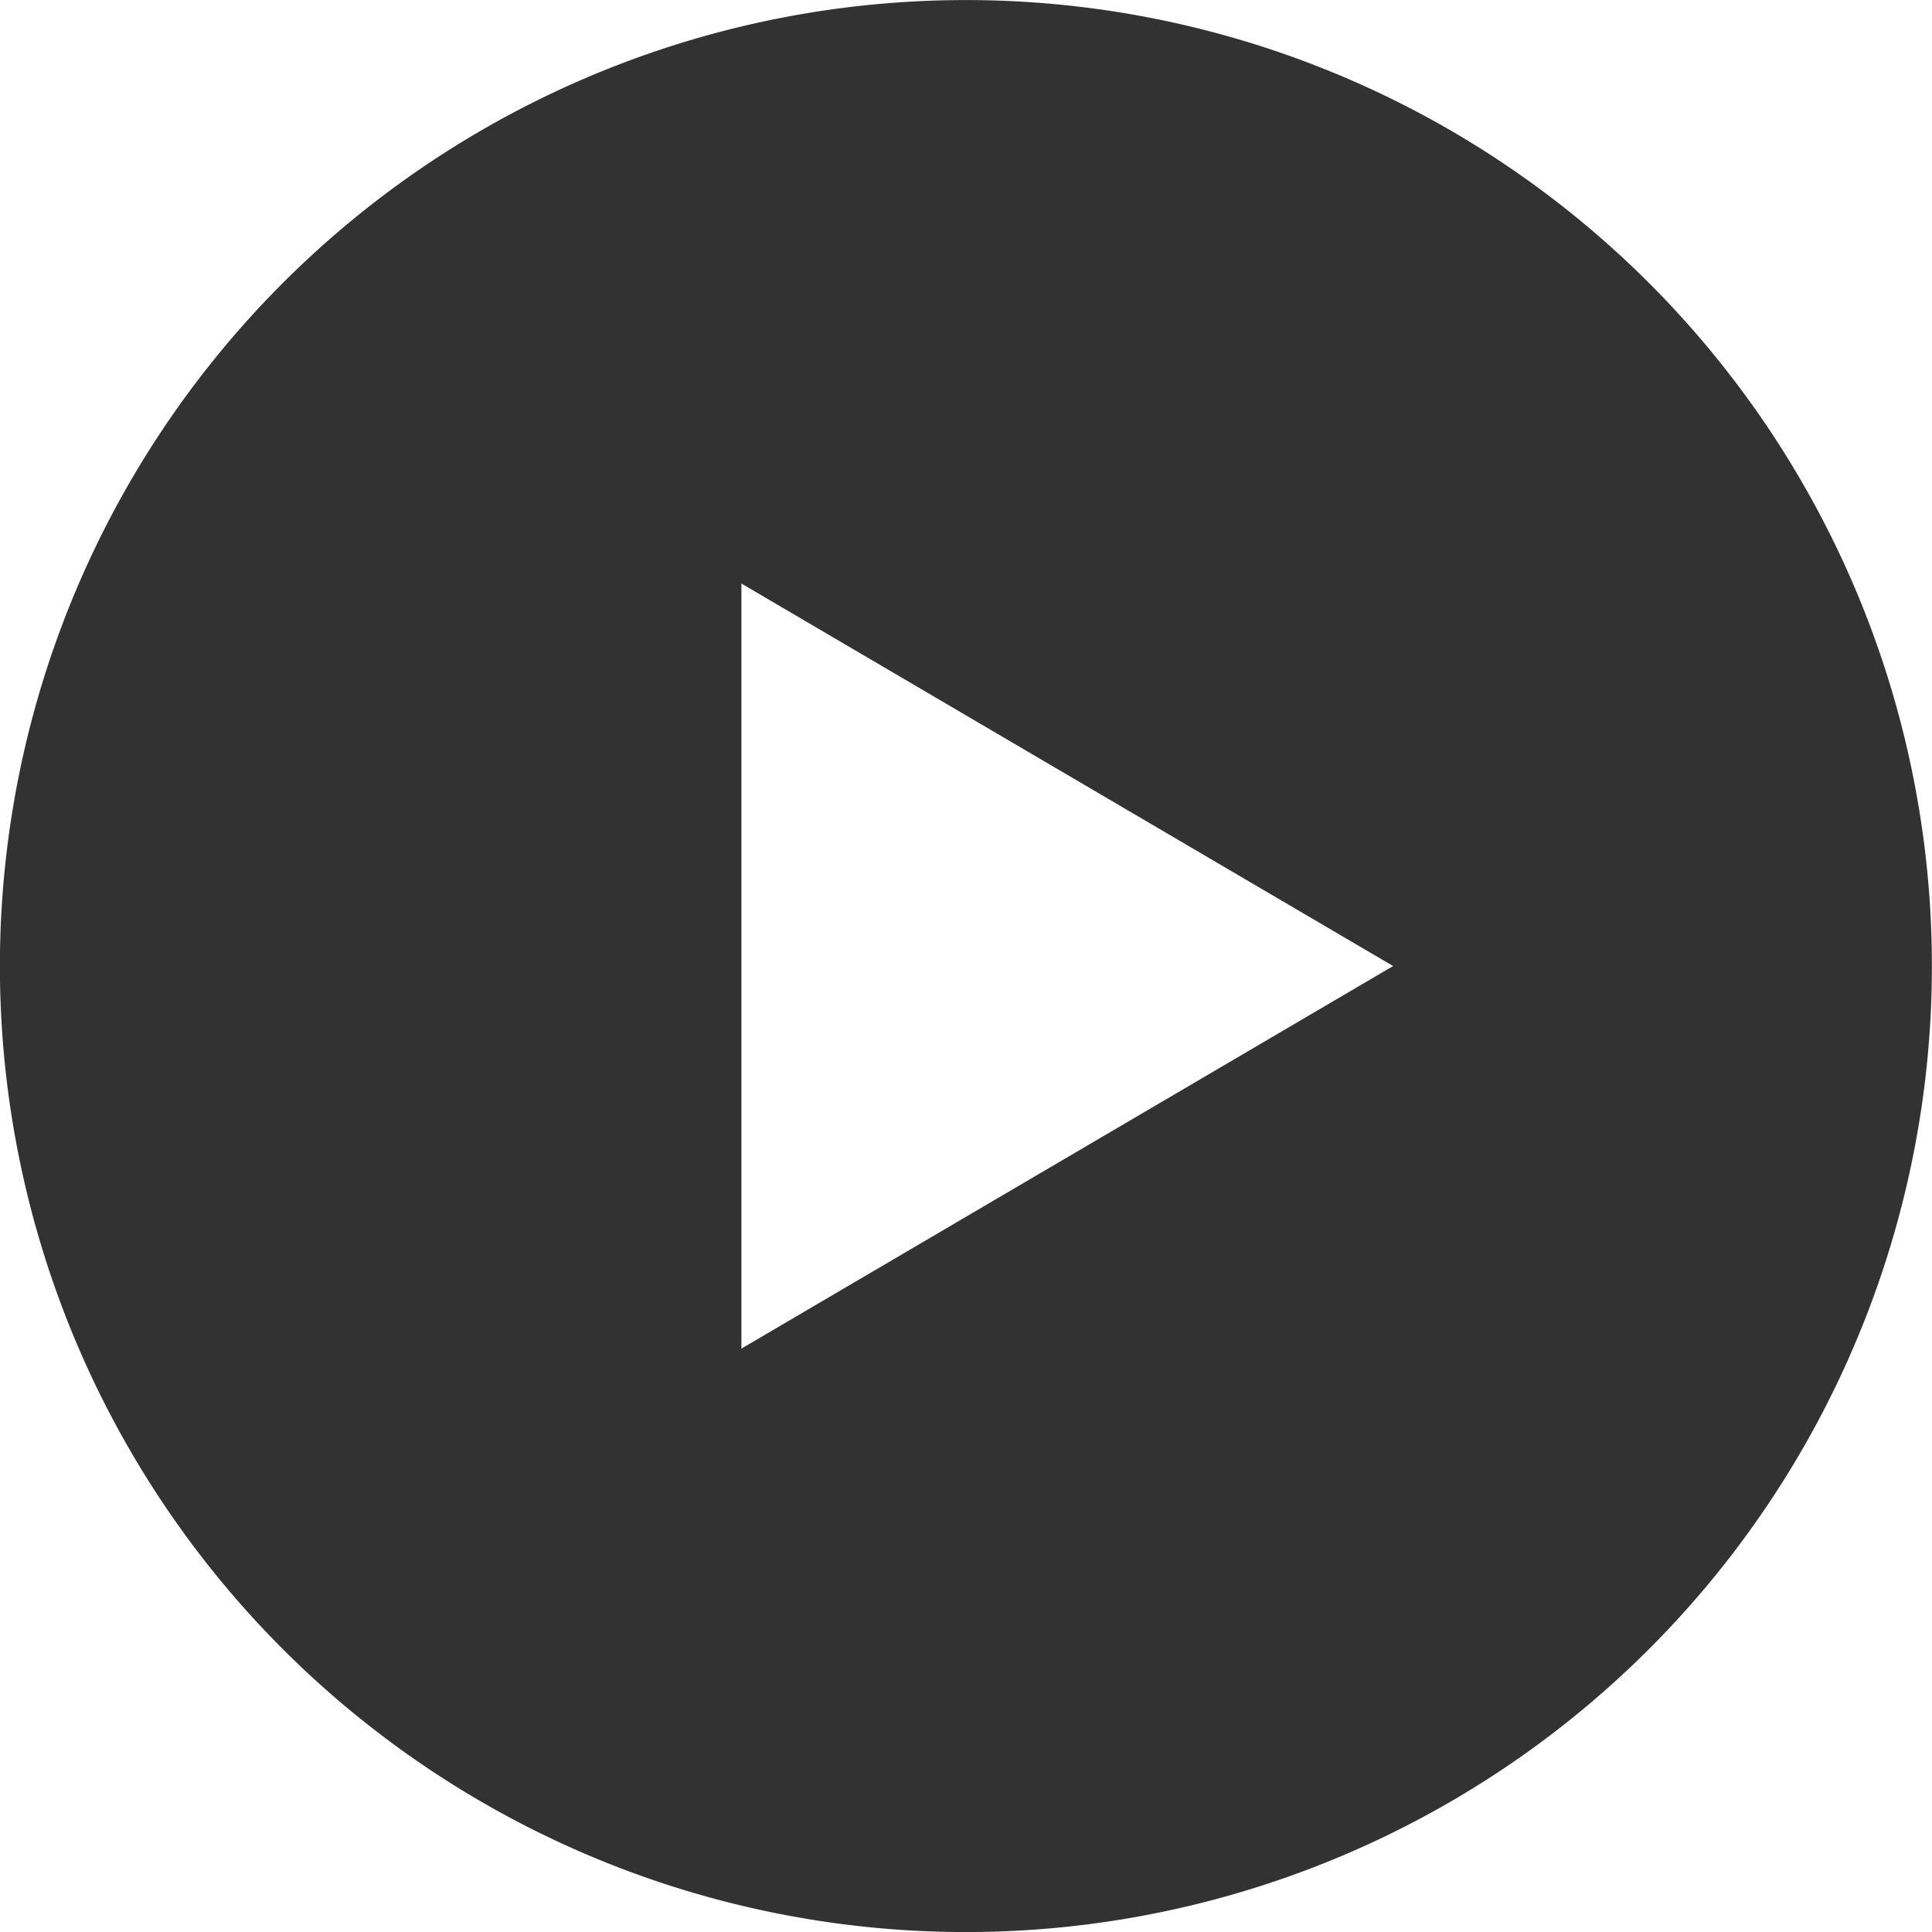 <svg id="Group_1594" data-name="Group 1594" xmlns="http://www.w3.org/2000/svg" xmlns:xlink="http://www.w3.org/1999/xlink" width="38.538" height="38.538" viewBox="0 0 38.538 38.538">
  <defs>
    <clipPath id="clip-path">
      <rect id="Rectangle_1070" data-name="Rectangle 1070" width="38.538" height="38.538" fill="none"/>
    </clipPath>
  </defs>
  <g id="Group_1593" data-name="Group 1593" transform="translate(0 0)" clip-path="url(#clip-path)">
    <path id="Path_665" data-name="Path 665" d="M19.268,0A19.269,19.269,0,1,0,38.536,19.269,19.268,19.268,0,0,0,19.268,0M14.789,26.9V11.639l13,7.63Z" transform="translate(0 0.001)" fill="#323232"/>
  </g>
</svg>
